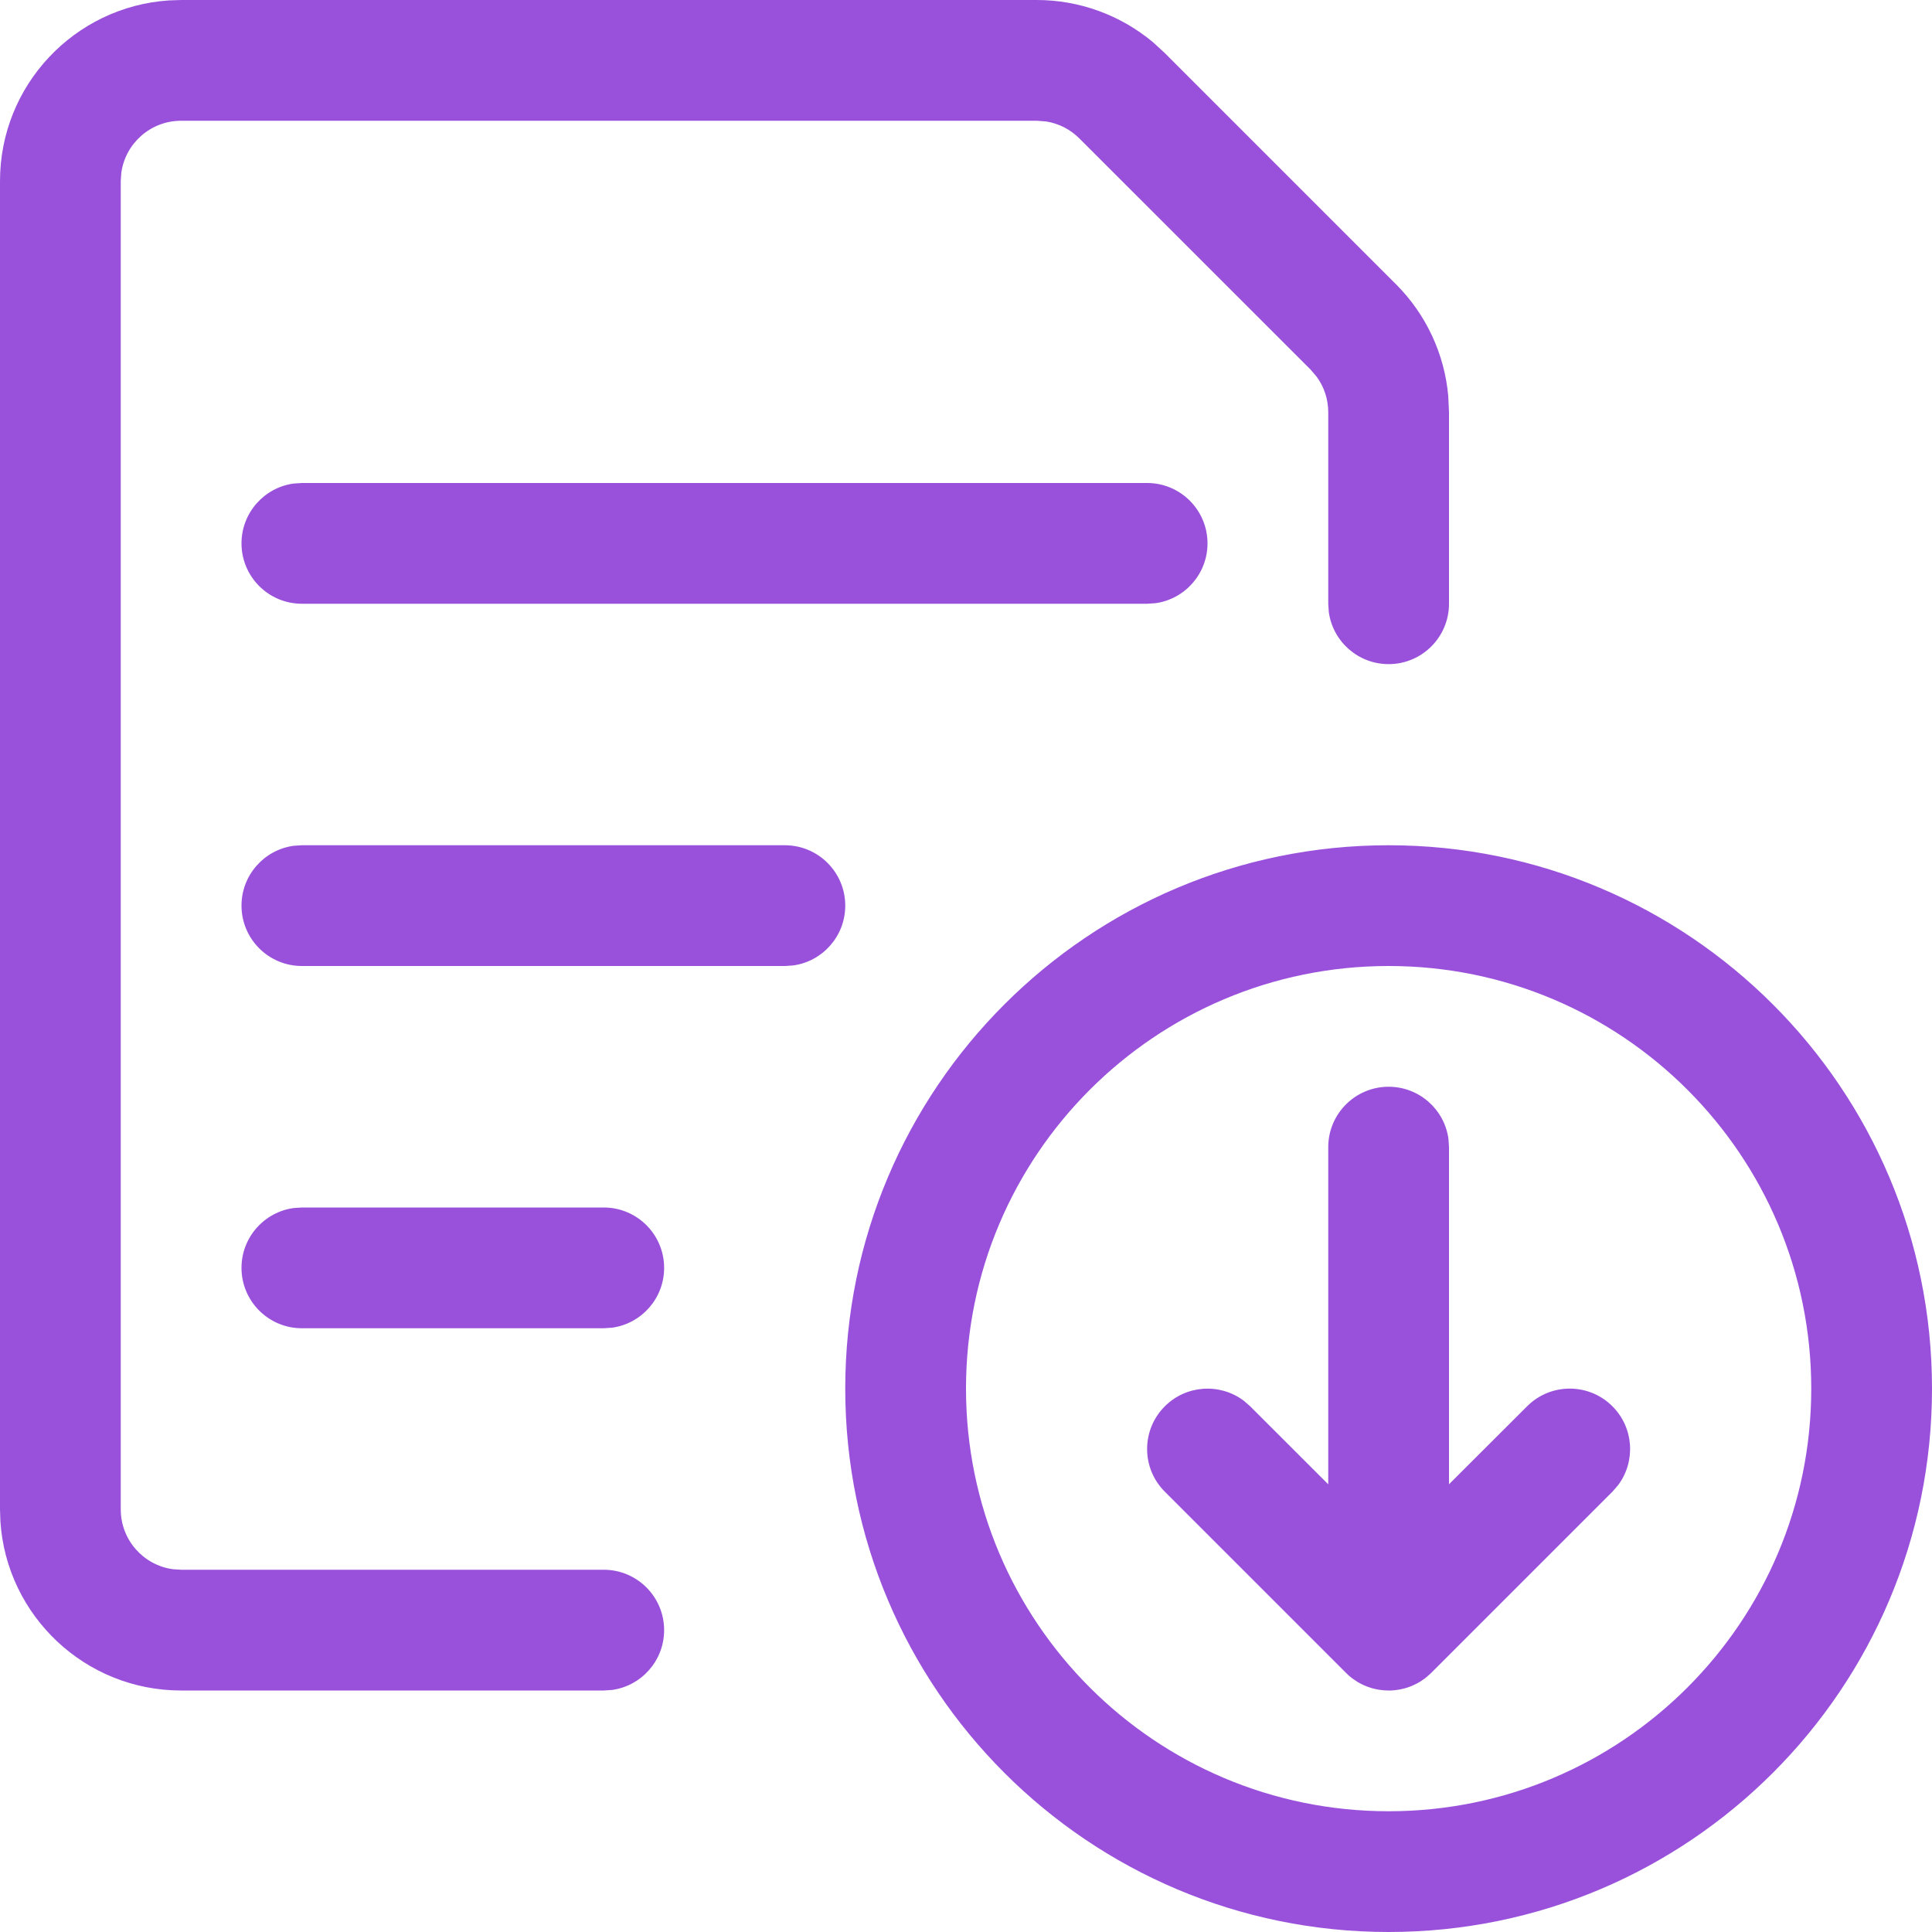 <?xml version="1.0" encoding="UTF-8"?>
<svg width="32px" height="32px" viewBox="0 0 32 32" version="1.1" xmlns="http://www.w3.org/2000/svg" xmlns:xlink="http://www.w3.org/1999/xlink">
    <title>Icon</title>
    <g id="MISC-REBRAND-BECOME-RETAILER--GC" stroke="none" stroke-width="1" fill="none" fill-rule="evenodd">
        <g id="DSK--misc-rebrand-become-retailer--GC" transform="translate(-888, -3492)" fill="#9951DB">
            <g id="CONTENT" transform="translate(200, 186)">
                <g id="06-HOW" transform="translate(238, 2826)">
                    <g id="COL-2" transform="translate(378, 0)">
                        <g id="Download" transform="translate(0, 460)">
                            <g id="Title" transform="translate(72, 16)">
                                <g id="Icon" transform="translate(0, 4)">
                                    <path d="M23,14 C27.971,14 32,18.029 32,23 C32,27.971 27.971,32 23,32 C18.029,32 14,27.971 14,23 C14,18.029 18.029,14 23,14 Z M23,16 C19.134,16 16,19.134 16,23 C16,26.866 19.134,30 23,30 C26.866,30 30,26.866 30,23 C30,19.134 26.866,16 23,16 Z M23,18 C23.506,18 23.925,18.376 23.991,18.864 L24,19 L24,24.584 L25.293,23.293 C25.683,22.902 26.317,22.902 26.707,23.293 C27.062,23.648 27.094,24.203 26.804,24.595 L26.707,24.707 L23.707,27.707 C23.68,27.734 23.652,27.76 23.622,27.783 L23.707,27.707 C23.671,27.743 23.633,27.775 23.594,27.805 C23.57,27.822 23.546,27.838 23.521,27.854 L23.521,27.854 L23.511,27.86 C23.5,27.866 23.489,27.873 23.477,27.879 C23.465,27.886 23.452,27.892 23.44,27.898 L23.421,27.907 C23.406,27.914 23.39,27.921 23.374,27.928 C23.355,27.935 23.335,27.943 23.316,27.949 C23.31,27.951 23.305,27.953 23.299,27.955 C23.283,27.959 23.272,27.963 23.26,27.966 C23.241,27.971 23.222,27.975 23.203,27.979 C23.197,27.981 23.191,27.982 23.185,27.983 C23.171,27.985 23.158,27.988 23.145,27.989 C23.126,27.992 23.107,27.995 23.087,27.996 C23.081,27.997 23.075,27.997 23.07,27.998 C23.055,27.999 23.043,27.999 23.031,28 C23.021,28 23.011,28 23,28 L22.966,27.999 L22.966,27.999 L22.941,27.998 C22.932,27.998 22.923,27.997 22.914,27.996 L23,28 C22.95,28 22.901,27.996 22.852,27.989 C22.848,27.988 22.843,27.988 22.838,27.987 C22.823,27.984 22.812,27.982 22.801,27.98 C22.782,27.976 22.763,27.972 22.744,27.967 C22.729,27.963 22.714,27.959 22.699,27.954 C22.679,27.948 22.659,27.941 22.639,27.933 C22.63,27.93 22.622,27.926 22.613,27.922 L22.602,27.918 C22.595,27.915 22.588,27.911 22.581,27.908 C22.576,27.906 22.571,27.903 22.565,27.901 L22.536,27.886 C22.531,27.884 22.527,27.881 22.523,27.879 C22.517,27.876 22.512,27.873 22.506,27.87 C22.495,27.863 22.489,27.86 22.482,27.856 C22.46,27.842 22.439,27.828 22.418,27.813 C22.413,27.81 22.409,27.807 22.405,27.804 L22.399,27.799 L22.387,27.79 C22.384,27.788 22.382,27.786 22.379,27.784 C22.35,27.761 22.323,27.737 22.297,27.711 C22.296,27.71 22.294,27.709 22.293,27.707 L19.293,24.707 C18.902,24.317 18.902,23.683 19.293,23.293 C19.648,22.938 20.203,22.906 20.595,23.196 L20.707,23.293 L22,24.585 L22,19 C22,18.448 22.448,18 23,18 Z M17.172,0 C17.879,0 18.56,0.25 19.098,0.7 L19.292,0.878 L23.122,4.708 C23.622,5.208 23.927,5.866 23.988,6.564 L24,6.828 L24,10 C24,10.552 23.552,11 23,11 C22.494,11 22.075,10.624 22.009,10.136 L22,10 L22,6.828 C22,6.616 21.933,6.411 21.81,6.242 L21.708,6.122 L17.878,2.293 C17.728,2.143 17.536,2.045 17.329,2.012 L17.172,2 L3,2 C2.494,2 2.075,2.376 2.009,2.864 L2,3 L2,25 C2,25.506 2.376,25.925 2.864,25.991 L3,26 L10,26 C10.552,26 11,26.448 11,27 C11,27.506 10.624,27.925 10.136,27.991 L10,28 L3,28 C1.412,28 0.112,26.766 0.007,25.205 L0,25 L0,3 C0,1.412 1.234,0.112 2.795,0.007 L3,0 L17.172,0 Z M10,20 C10.552,20 11,20.448 11,21 C11,21.506 10.624,21.925 10.136,21.991 L10,22 L5,22 C4.448,22 4,21.552 4,21 C4,20.494 4.376,20.075 4.864,20.009 L5,20 L10,20 Z M13,14 C13.552,14 14,14.448 14,15 C14,15.506 13.624,15.925 13.136,15.991 L13,16 L5,16 C4.448,16 4,15.552 4,15 C4,14.494 4.376,14.075 4.864,14.009 L5,14 L13,14 Z M19,8 C19.552,8 20,8.448 20,9 C20,9.506 19.624,9.925 19.136,9.991 L19,10 L5,10 C4.448,10 4,9.552 4,9 C4,8.494 4.376,8.075 4.864,8.009 L5,8 L19,8 Z" id="🚀-Icon"></path>
                                </g>
                            </g>
                        </g>
                    </g>
                </g>
            </g>
        </g>
    </g>
</svg>